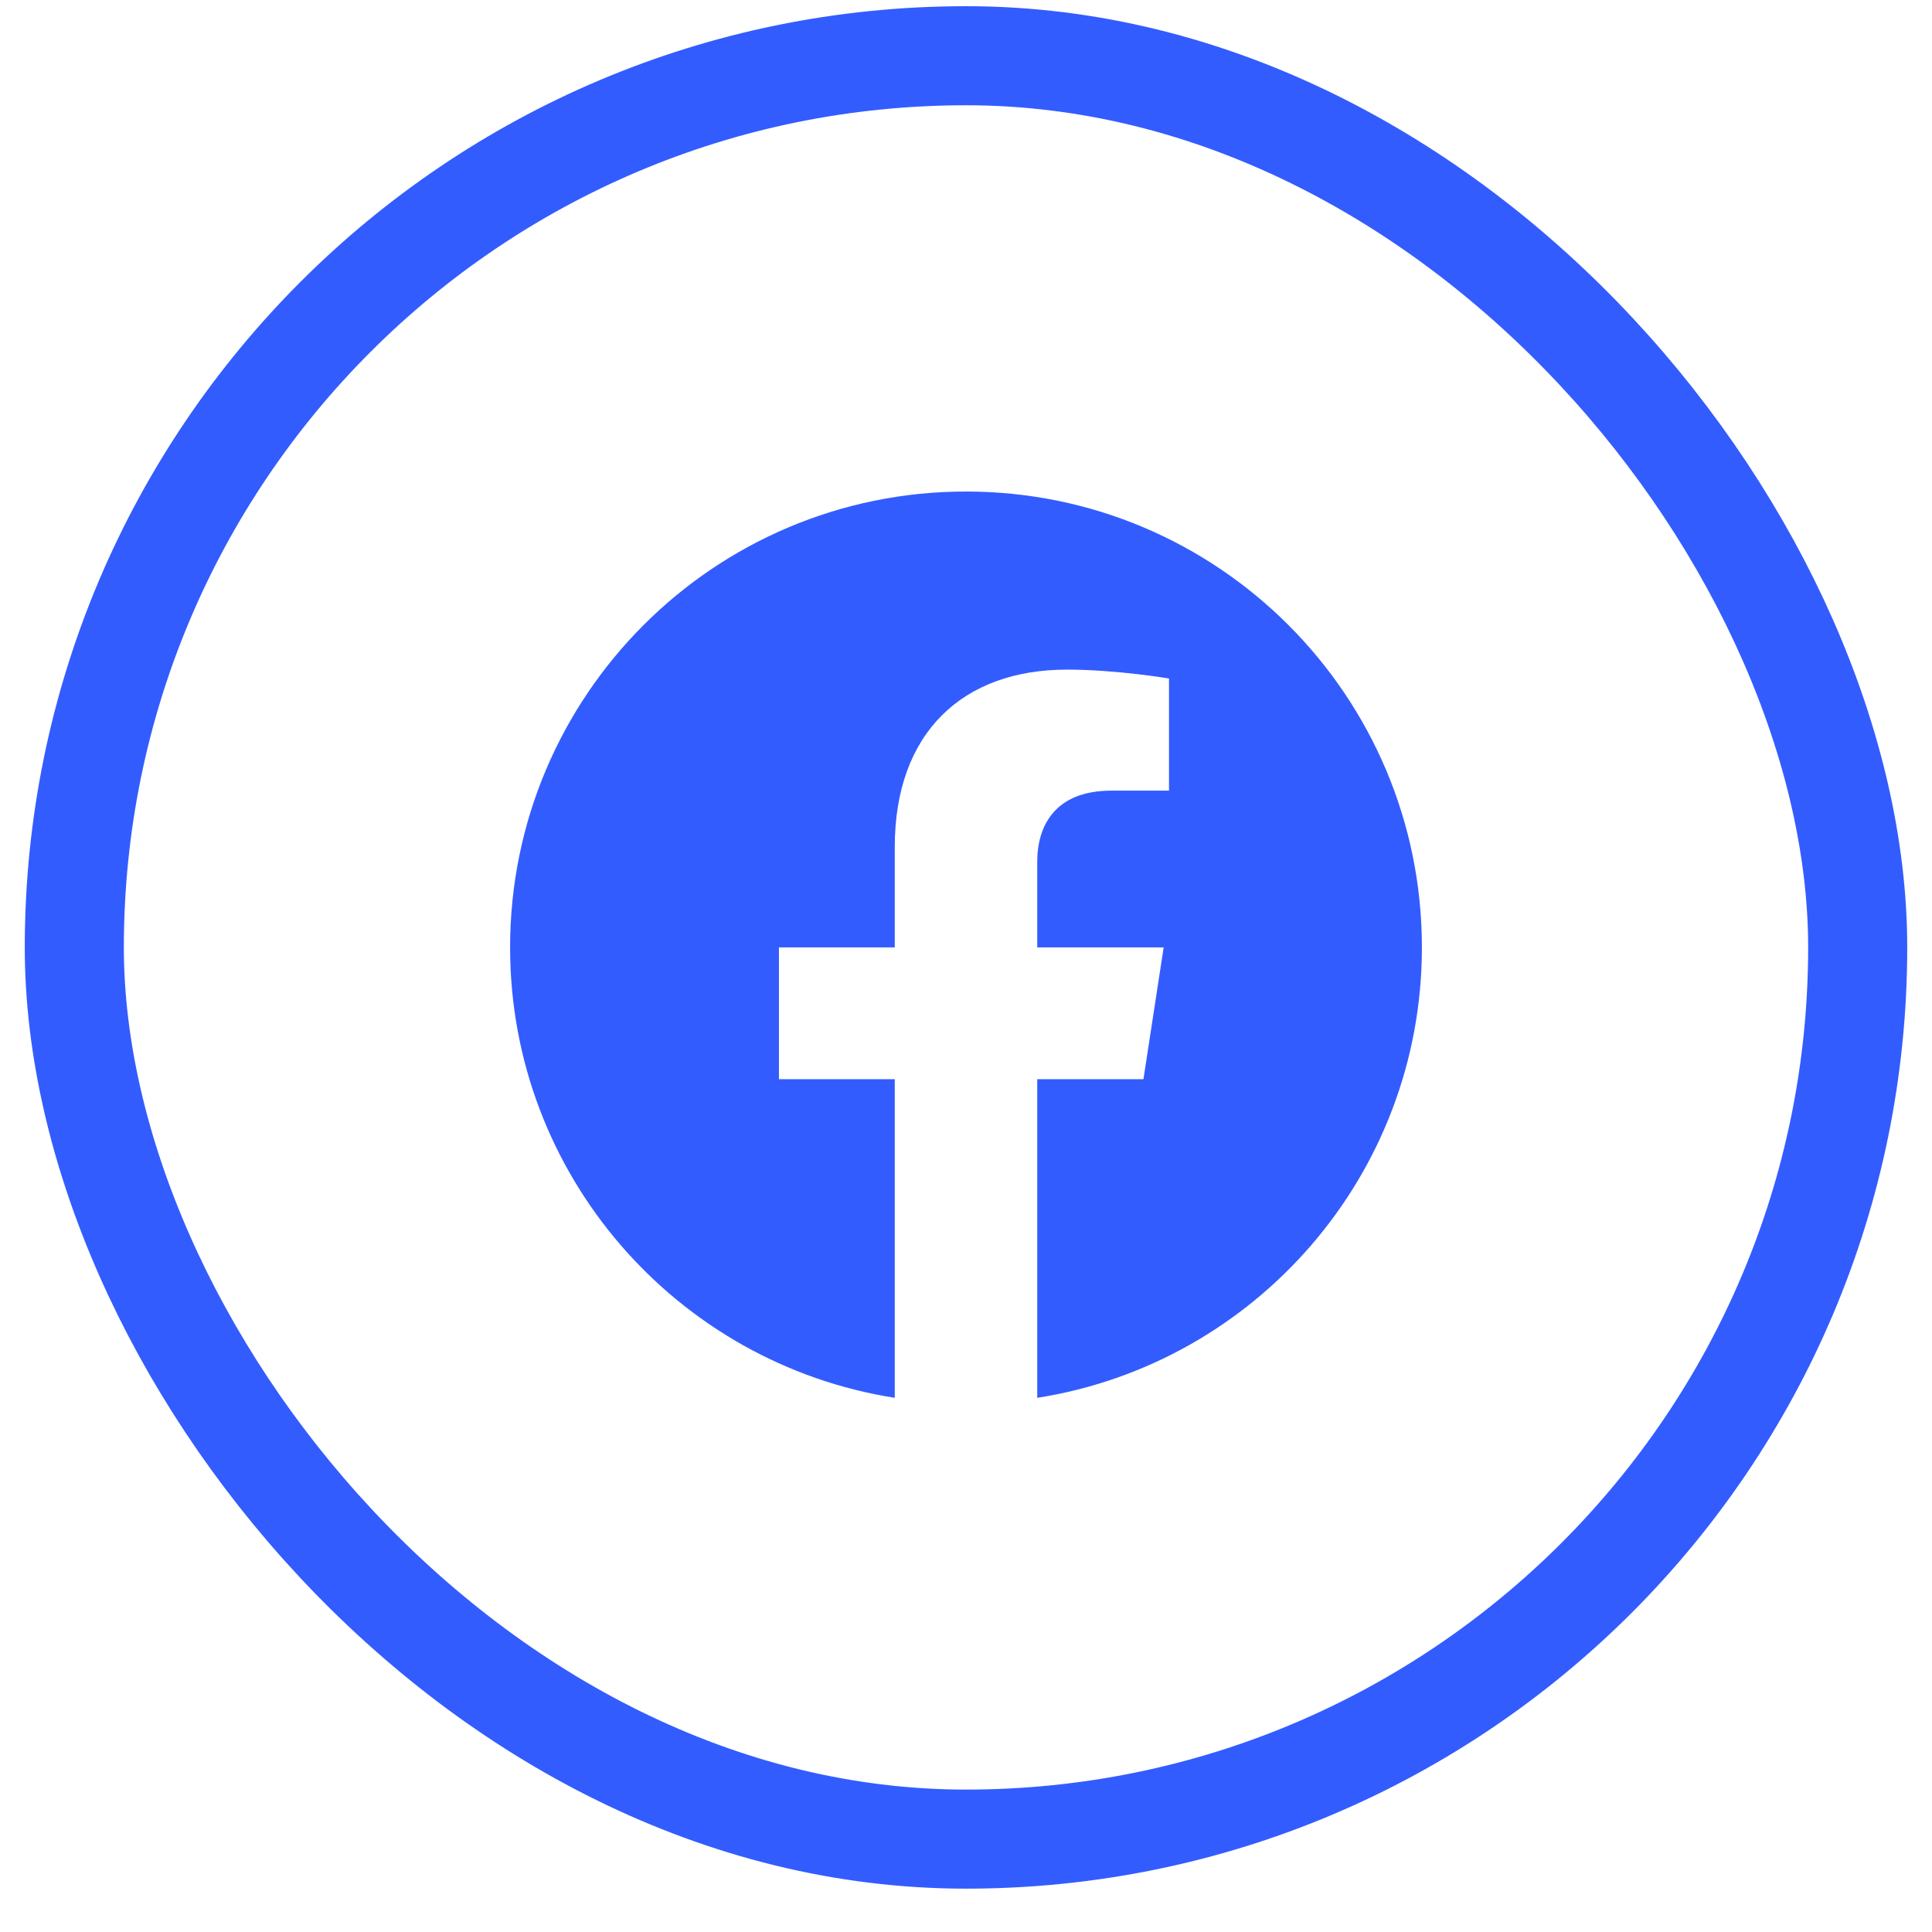 <svg width="39" height="39" viewBox="0 0 39 39" fill="none" xmlns="http://www.w3.org/2000/svg">
<rect x="1.5" y="1.125" width="36" height="36" rx="18" stroke="#335CFF" stroke-width="2"/>
<path d="M28.703 19.125C28.703 14.041 24.584 9.922 19.5 9.922C14.416 9.922 10.297 14.041 10.297 19.125C10.297 23.718 13.662 27.526 18.062 28.217V21.785H15.724V19.125H18.062V17.097C18.062 14.791 19.435 13.517 21.538 13.517C22.545 13.517 23.598 13.697 23.598 13.697V15.96H22.438C21.295 15.96 20.938 16.67 20.938 17.398V19.125H23.49L23.082 21.785H20.938V28.217C25.338 27.526 28.703 23.718 28.703 19.125Z" fill="#335CFF"/>
</svg>
